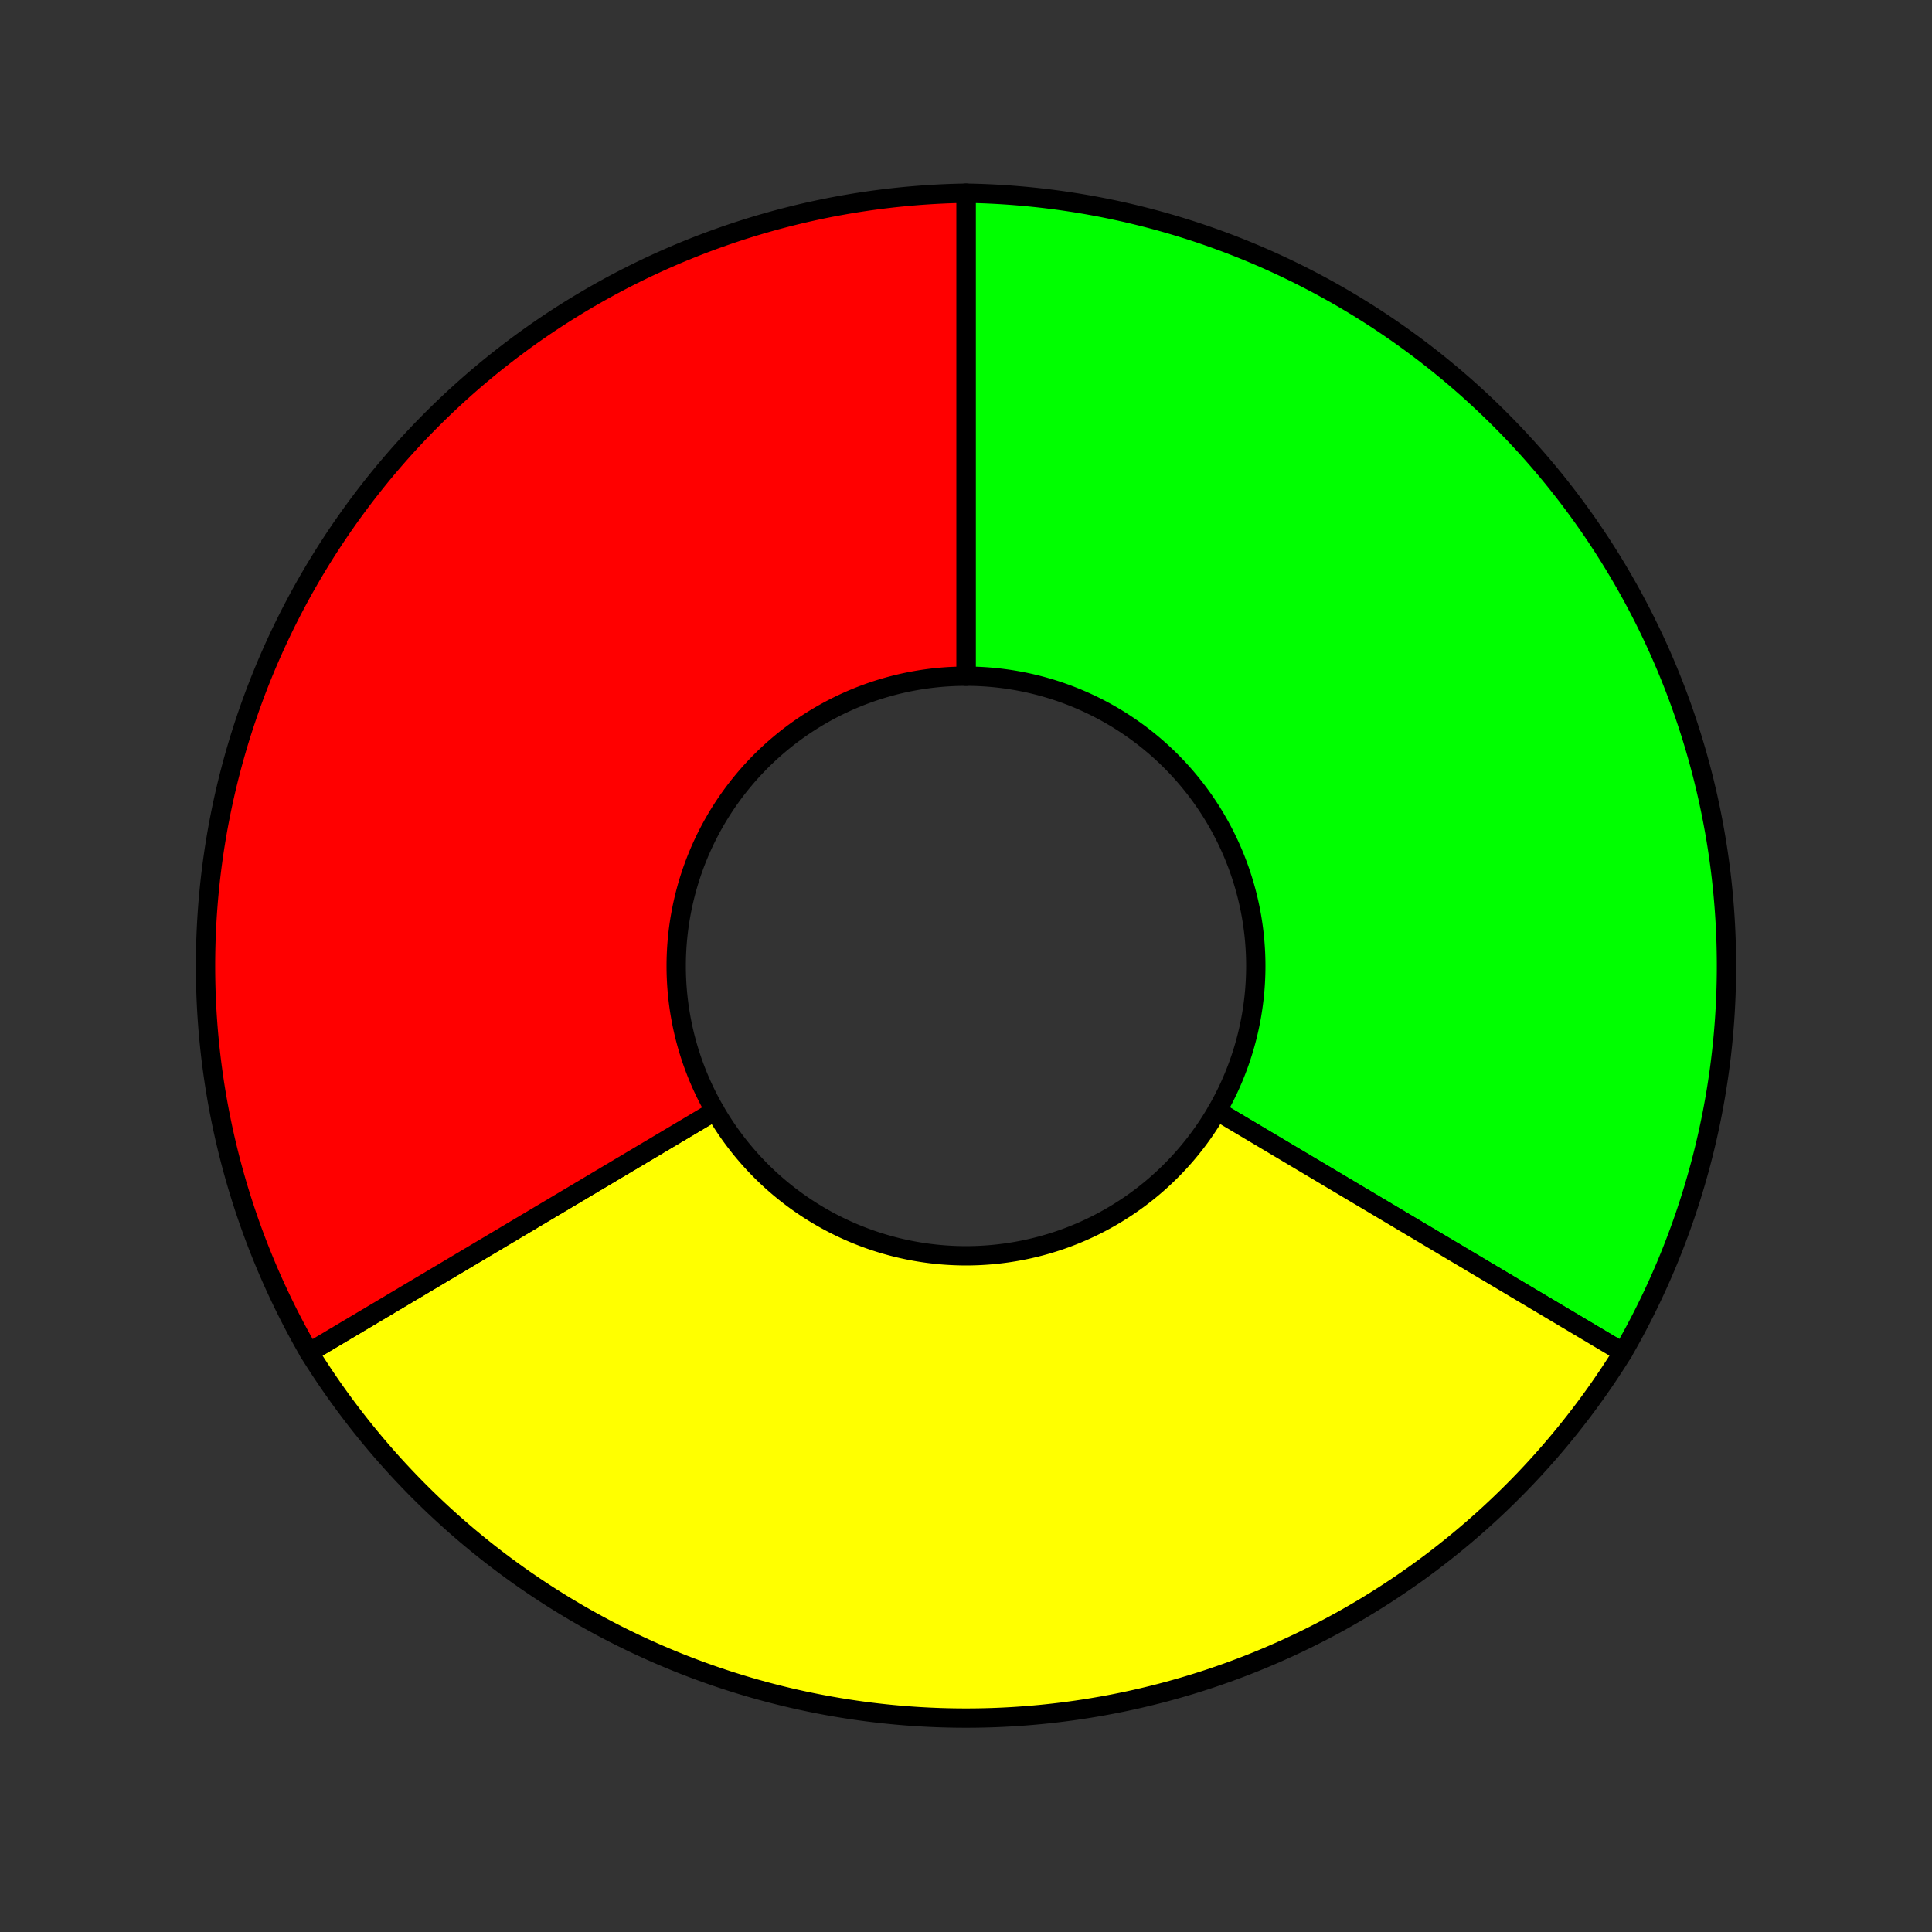 ﻿<svg height="100" width="100" viewBox="0 0 100 100"  xmlns="http://www.w3.org/2000/svg" xmlns:xlink="http://www.w3.org/1999/xlink">
<rect x="0" y="0" width="100" height="100" fill="#333333" stroke="none"/>
<g style="fill:none;stroke:black;stroke-width:1px;stroke-linecap:round;stroke-linejoin:round;stroke-miterlimit:4;stroke-dasharray:none;stroke-opacity:1;">
<g transform="translate(50,50)">
<path d="M 0,-40 A 40,40 0 0 1 34,20 L 12.99,7.5 A 15 15 0 0 0 0,-15z" fill="lime"/>
<path d="M 34,20 A 40,40 0 0 1 -34,20 L -12.99,7.5 A 15 15 0 0 0 12.99,7.5z" fill="yellow"/>
<path d="M -34,20 A 40,40 0 0 1 0,-40 L 0,-15 A 15 15 0 0 0 -12.99,7.5z" fill="red"/>
</g>
</g>
</svg>
